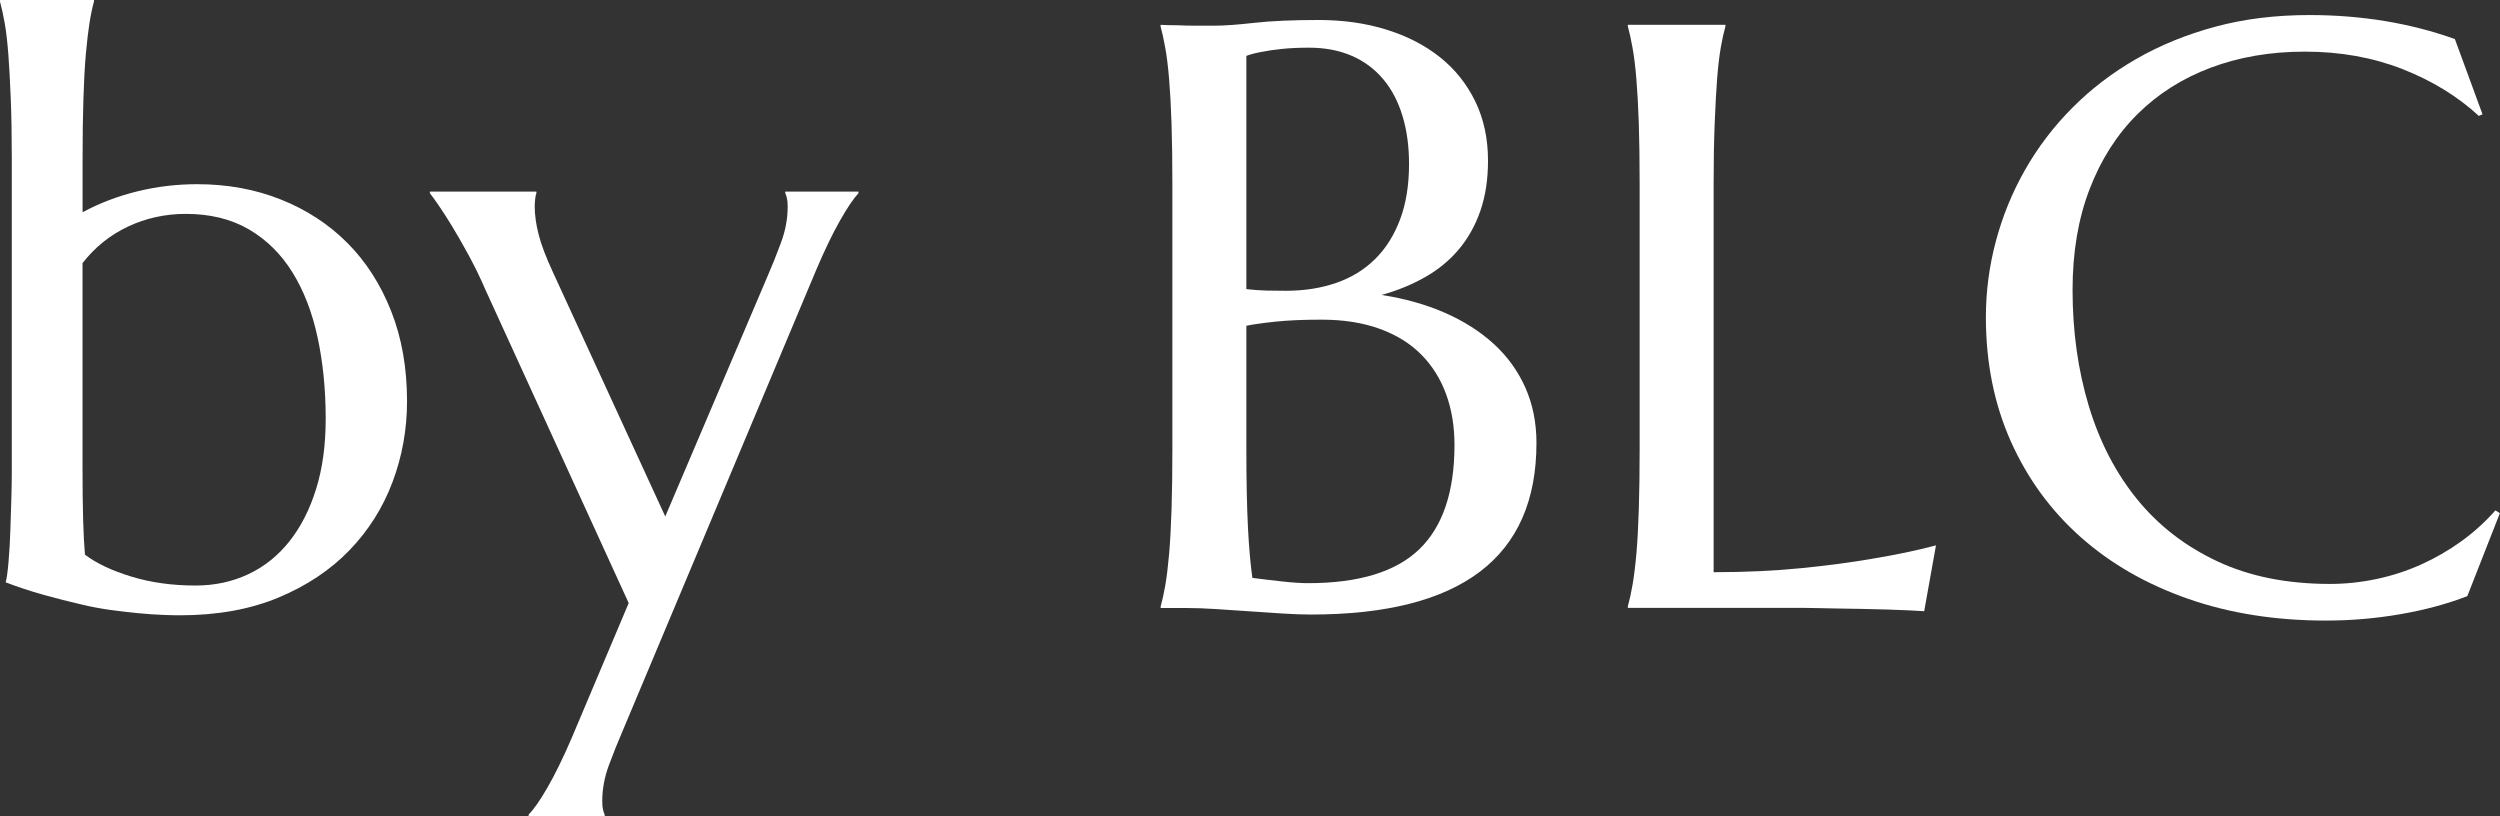 <?xml version="1.0" encoding="utf-8"?>
<!-- Generator: Adobe Illustrator 15.0.0, SVG Export Plug-In . SVG Version: 6.00 Build 0)  -->
<!DOCTYPE svg PUBLIC "-//W3C//DTD SVG 1.1//EN" "http://www.w3.org/Graphics/SVG/1.1/DTD/svg11.dtd">
<svg version="1.1" id="圖層_1" xmlns="http://www.w3.org/2000/svg" xmlns:xlink="http://www.w3.org/1999/xlink" x="0px" y="0px"
	 width="36.023px" height="11.76px" viewBox="2.17 -14.561 36.023 11.76" enable-background="new 2.17 -14.561 36.023 11.76"
	 xml:space="preserve">
<rect x="2.17" y="-14.561" width="36.023" height="11.76" fill="#333333" stroke="none"/>
<g>
	<path fill="#FFFFFF" d="M3.359-11.502c0.246-0.133,0.51-0.233,0.791-0.302s0.568-0.103,0.861-0.103c0.434,0,0.835,0.073,1.204,0.22
		s0.688,0.354,0.958,0.624s0.48,0.598,0.633,0.984s0.229,0.82,0.229,1.301c0,0.402-0.069,0.789-0.208,1.16S7.481-6.918,7.206-6.633
		S6.589-6.12,6.181-5.95S5.299-5.695,4.76-5.695c-0.063,0-0.146-0.002-0.249-0.006S4.293-5.713,4.168-5.725S3.91-5.752,3.77-5.771
		s-0.277-0.045-0.41-0.076C3.172-5.891,2.983-5.938,2.794-5.991S2.424-6.104,2.252-6.17c0.016-0.059,0.029-0.157,0.041-0.296
		s0.021-0.288,0.026-0.448S2.33-7.231,2.334-7.386S2.34-7.664,2.34-7.758v-4.512c0-0.332-0.005-0.622-0.015-0.87
		s-0.021-0.462-0.035-0.642s-0.031-0.33-0.053-0.451s-0.044-0.223-0.067-0.305v-0.023h1.354v0.023
		c-0.023,0.082-0.045,0.184-0.064,0.305s-0.037,0.271-0.053,0.451s-0.027,0.394-0.035,0.642s-0.012,0.538-0.012,0.87V-11.502z
		 M3.359-7.852c0,0.316,0.003,0.578,0.009,0.785s0.015,0.373,0.026,0.498c0.164,0.125,0.387,0.23,0.668,0.316
		s0.59,0.129,0.926,0.129c0.277,0,0.531-0.055,0.762-0.164s0.428-0.268,0.592-0.475s0.292-0.459,0.384-0.756S6.863-8.15,6.863-8.525
		c0-0.422-0.039-0.813-0.117-1.175s-0.199-0.674-0.363-0.938s-0.373-0.47-0.627-0.618s-0.557-0.223-0.908-0.223
		c-0.297,0-0.574,0.061-0.832,0.182S3.539-11,3.359-10.77V-7.852z"/>
	<path fill="#FFFFFF" d="M11.229-5.871l-2.063-4.512c-0.074-0.172-0.154-0.337-0.24-0.495s-0.167-0.3-0.243-0.425
		s-0.144-0.229-0.202-0.313s-0.098-0.138-0.117-0.161v-0.023h1.535v0.023c-0.008,0.02-0.014,0.049-0.018,0.088
		s-0.006,0.074-0.006,0.105c0,0.121,0.019,0.255,0.056,0.401s0.106,0.329,0.208,0.548l1.617,3.516l1.477-3.469
		c0.063-0.145,0.126-0.303,0.19-0.475s0.097-0.346,0.097-0.521c0-0.051-0.004-0.093-0.012-0.126s-0.016-0.056-0.023-0.067v-0.023
		h1.055v0.023c-0.07,0.074-0.159,0.206-0.267,0.396s-0.222,0.427-0.343,0.712l-2.795,6.656c-0.063,0.145-0.126,0.303-0.19,0.475
		s-0.097,0.346-0.097,0.521c0,0.051,0.004,0.093,0.012,0.126s0.016,0.056,0.023,0.067v0.023H9.787v-0.023
		c0.074-0.074,0.165-0.204,0.272-0.39s0.222-0.419,0.343-0.7L11.229-5.871z"/>
	<path fill="#FFFFFF" d="M19.063-11.906c0-0.332-0.004-0.622-0.012-0.87s-0.02-0.463-0.035-0.645s-0.034-0.333-0.056-0.454
		s-0.044-0.223-0.067-0.305v-0.023c0.078,0.004,0.16,0.006,0.246,0.006c0.074,0.004,0.157,0.006,0.249,0.006s0.187,0,0.284,0
		c0.141,0,0.331-0.014,0.571-0.041s0.55-0.041,0.929-0.041c0.352,0,0.676,0.046,0.973,0.138s0.554,0.224,0.771,0.396
		s0.387,0.384,0.51,0.636s0.185,0.538,0.185,0.858c0,0.27-0.037,0.511-0.111,0.724s-0.179,0.398-0.313,0.557
		s-0.297,0.291-0.486,0.398s-0.397,0.192-0.624,0.255c0.332,0.051,0.635,0.136,0.908,0.255s0.509,0.269,0.706,0.448
		s0.35,0.39,0.457,0.63s0.161,0.507,0.161,0.8c0,0.824-0.271,1.442-0.814,1.854s-1.355,0.618-2.438,0.618
		c-0.117,0-0.254-0.005-0.41-0.015s-0.315-0.021-0.478-0.032s-0.321-0.022-0.478-0.032s-0.293-0.015-0.41-0.015h-0.387v-0.023
		c0.023-0.082,0.046-0.184,0.067-0.305S19-6.4,19.016-6.58s0.027-0.394,0.035-0.642s0.012-0.538,0.012-0.87V-11.906z M20.129-10.395
		c0.109,0.012,0.207,0.019,0.293,0.021s0.178,0.003,0.275,0.003c0.266,0,0.508-0.038,0.727-0.114s0.405-0.19,0.56-0.343
		s0.274-0.343,0.36-0.571s0.129-0.495,0.129-0.8c0-0.254-0.031-0.484-0.094-0.691s-0.155-0.384-0.278-0.53s-0.274-0.259-0.454-0.337
		s-0.385-0.117-0.615-0.117c-0.148,0-0.278,0.006-0.39,0.018s-0.206,0.025-0.284,0.041c-0.09,0.016-0.166,0.035-0.229,0.059V-10.395
		z M21.213-9.955c-0.266,0-0.488,0.01-0.668,0.029s-0.318,0.039-0.416,0.059v1.775c0,0.457,0.008,0.834,0.023,1.131
		s0.037,0.539,0.064,0.727c0.148,0.02,0.297,0.037,0.445,0.053s0.268,0.023,0.357,0.023c0.73,0,1.265-0.163,1.603-0.489
		s0.507-0.827,0.507-1.503c0-0.266-0.04-0.509-0.12-0.729s-0.199-0.411-0.357-0.571s-0.357-0.284-0.598-0.372
		S21.533-9.955,21.213-9.955z"/>
	<path fill="#FFFFFF" d="M26.861-6.316c0.461,0,0.885-0.02,1.271-0.059s0.725-0.084,1.014-0.135c0.336-0.055,0.643-0.119,0.92-0.193
		l-0.17,0.949c-0.047-0.004-0.117-0.008-0.211-0.012s-0.198-0.008-0.313-0.012s-0.236-0.007-0.363-0.009s-0.247-0.004-0.36-0.006
		s-0.214-0.004-0.302-0.006s-0.151-0.003-0.19-0.003h-2.531v-0.023c0.023-0.082,0.046-0.184,0.067-0.305s0.04-0.271,0.056-0.451
		s0.027-0.394,0.035-0.642s0.012-0.538,0.012-0.87v-3.814c0-0.332-0.004-0.622-0.012-0.87s-0.02-0.463-0.035-0.645
		s-0.034-0.333-0.056-0.454s-0.044-0.223-0.067-0.305v-0.023h1.406v0.023c-0.023,0.082-0.046,0.184-0.067,0.305
		s-0.039,0.272-0.053,0.454s-0.025,0.396-0.035,0.645s-0.015,0.538-0.015,0.87V-6.316z"/>
	<path fill="#FFFFFF" d="M37.941-12.914l-0.053,0.023c-0.305-0.281-0.671-0.506-1.099-0.674s-0.897-0.252-1.409-0.252
		c-0.492,0-0.943,0.077-1.354,0.231s-0.763,0.378-1.058,0.671s-0.524,0.652-0.688,1.078s-0.246,0.91-0.246,1.453
		c0,0.598,0.078,1.155,0.234,1.673s0.389,0.966,0.697,1.345s0.694,0.677,1.157,0.894s1.003,0.325,1.62,0.325
		c0.223,0,0.445-0.023,0.668-0.07s0.437-0.116,0.642-0.208s0.398-0.203,0.58-0.334s0.347-0.28,0.495-0.448l0.064,0.041l-0.469,1.195
		c-0.293,0.113-0.616,0.2-0.97,0.261s-0.71,0.091-1.069,0.091c-0.723,0-1.384-0.104-1.983-0.313s-1.115-0.505-1.547-0.888
		s-0.768-0.843-1.008-1.38s-0.36-1.134-0.36-1.79c0-0.371,0.048-0.736,0.144-1.096s0.235-0.701,0.419-1.025s0.41-0.622,0.68-0.894
		s0.577-0.507,0.923-0.706s0.727-0.354,1.143-0.466s0.866-0.167,1.351-0.167c0.754,0,1.453,0.115,2.098,0.346L37.941-12.914z"/>
</g>
</svg>
